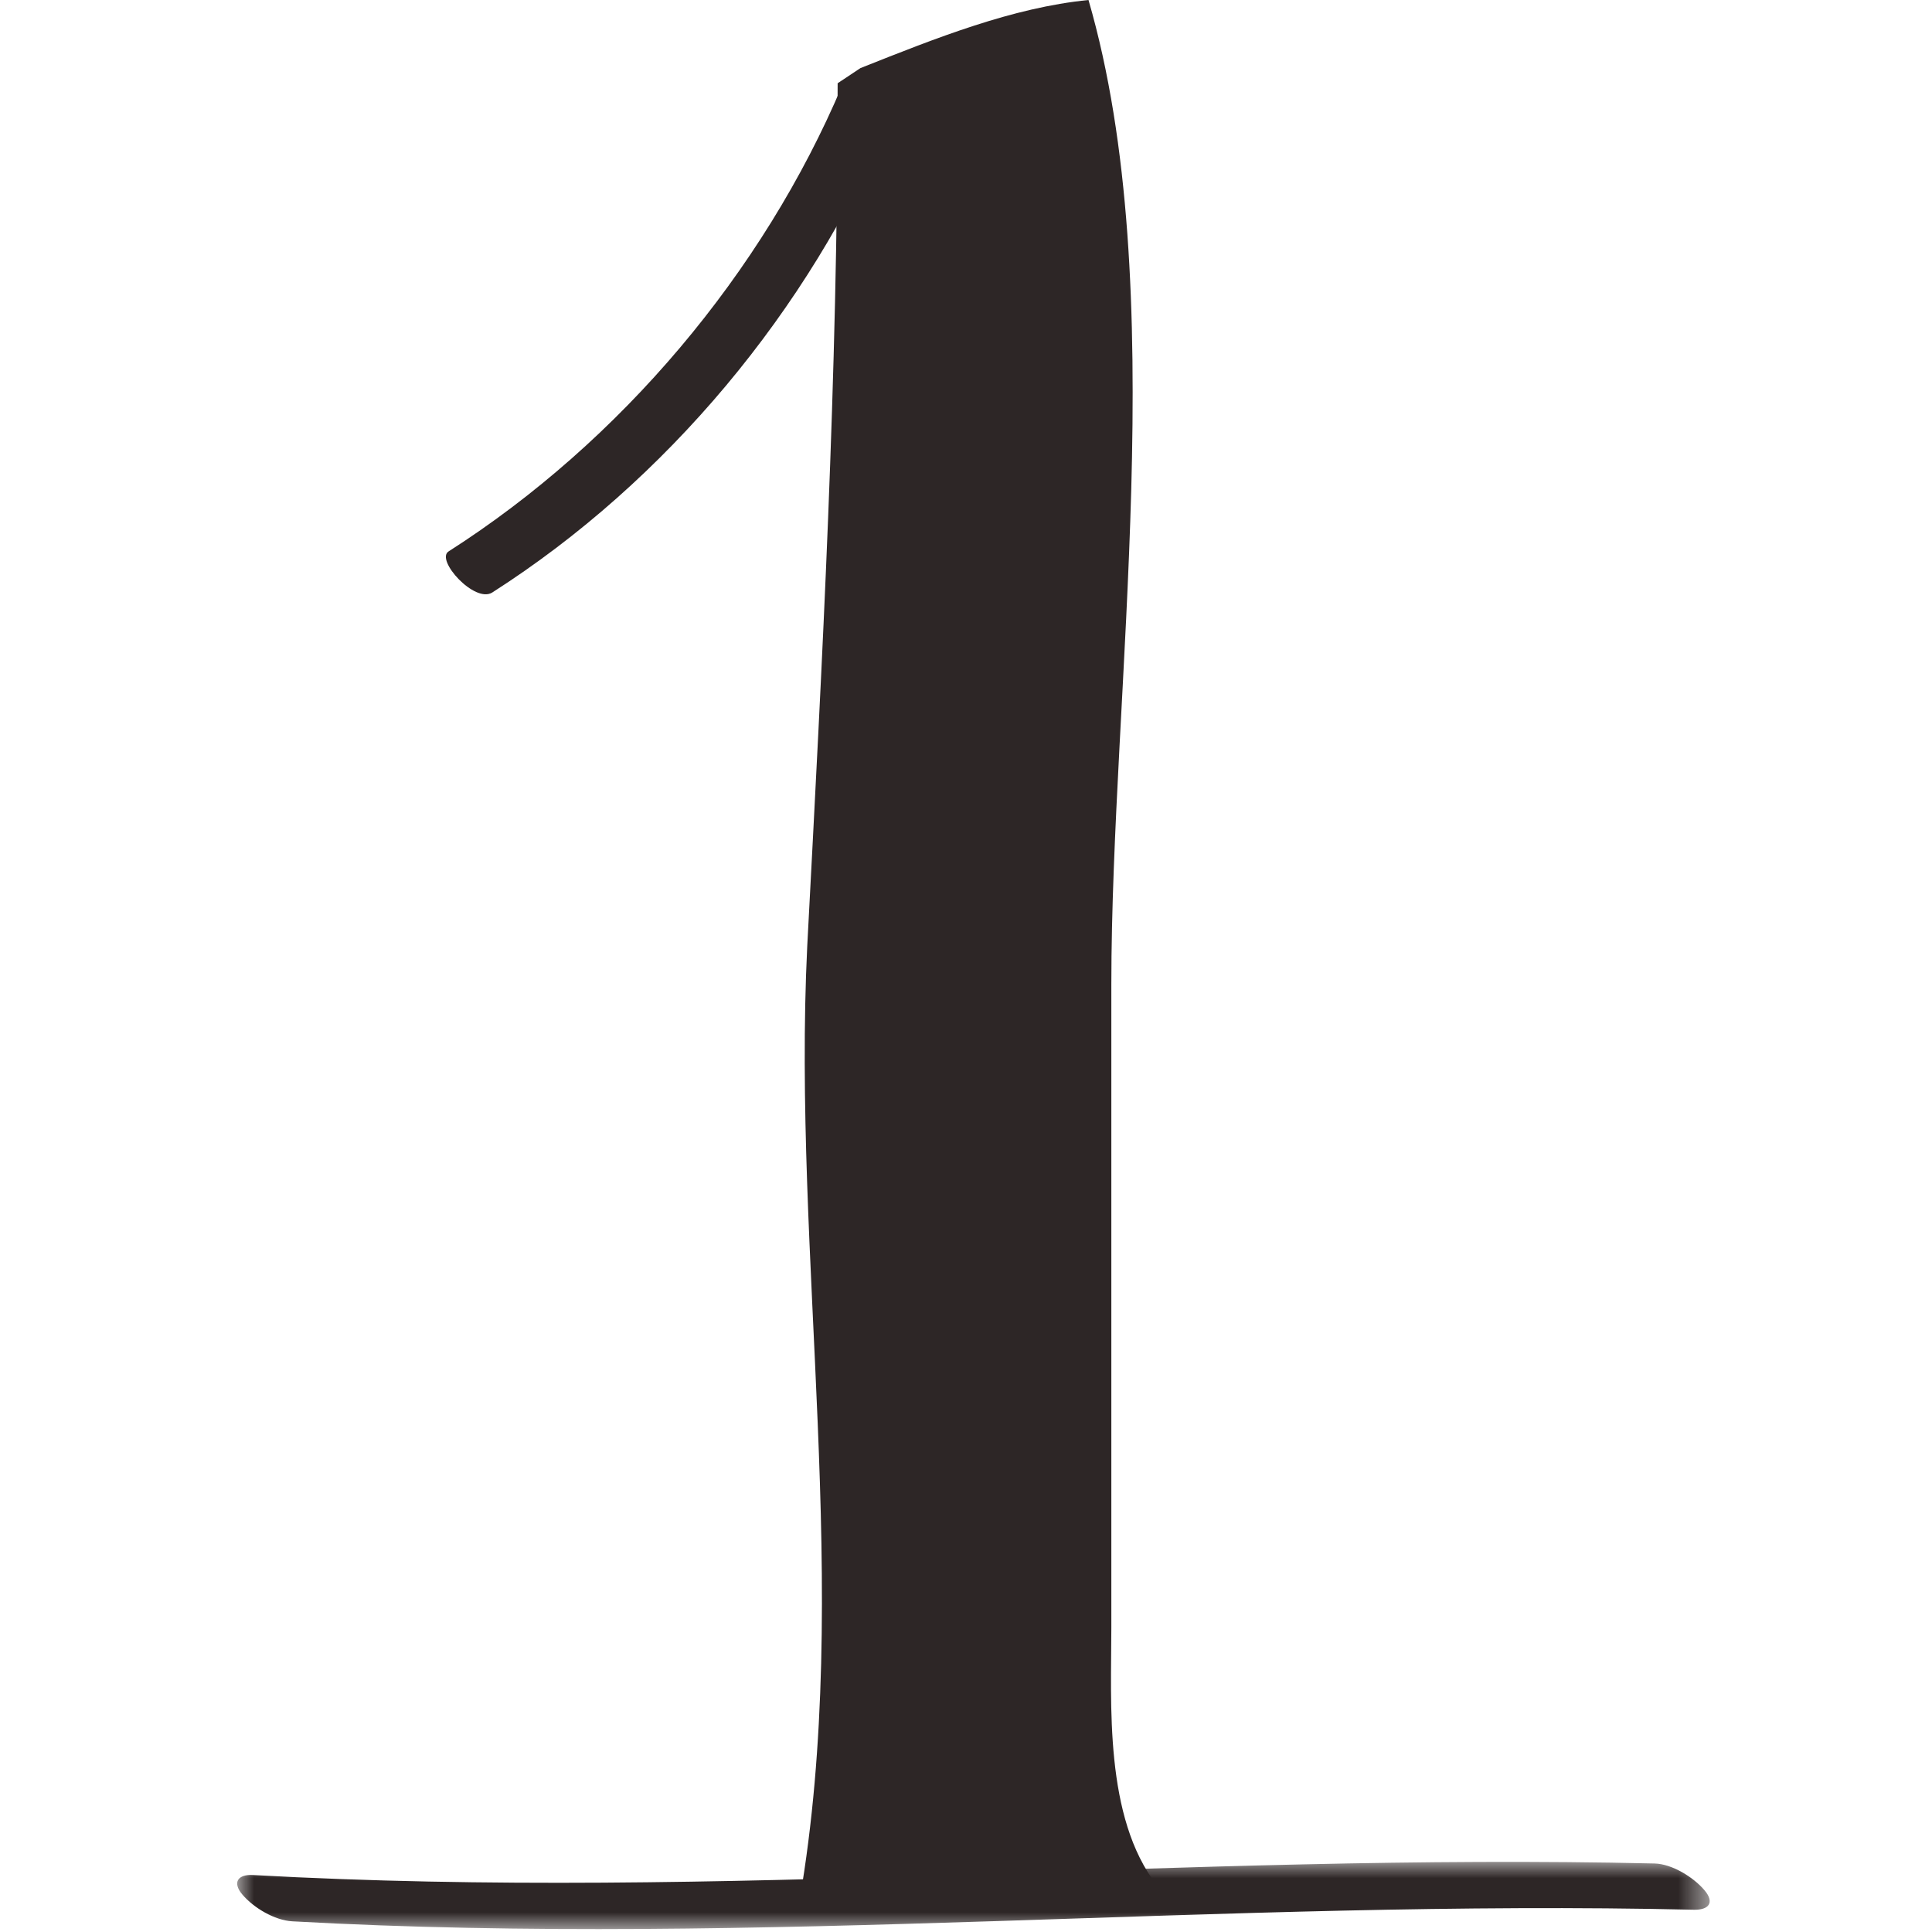 <?xml version="1.0" encoding="UTF-8"?>
<svg width="57px" height="57px" viewBox="0 0 57 57" version="1.1" xmlns="http://www.w3.org/2000/svg" xmlns:xlink="http://www.w3.org/1999/xlink">
    <title>Shan_No.1</title>
    <defs>
        <polygon id="path-1" points="0 0 43.456 0 43.456 2.002 0 2.002"></polygon>
    </defs>
    <g id="Shan_No.1" stroke="none" fill="none" transform="translate(0, 0)" fill-rule="evenodd" stroke-width="1">
        <g id="Group" transform="translate(7, -0)">
            <g id="Clipped" transform="translate(0, 54.912)">
                <mask id="mask-2" fill="white">
                    <use xlink:href="#path-1"></use>
                </mask>
                <g id="Path"></g>
                <path d="M1.622,1.773 C15.408,2.541 29.185,1.11 42.974,1.431 C43.405,1.442 43.603,1.227 43.286,0.854 C42.963,0.472 42.331,0.079 41.814,0.067 C28.028,-0.256 14.245,1.175 0.463,0.407 C0.025,0.381 -0.158,0.621 0.152,0.985 C0.484,1.375 1.099,1.743 1.624,1.773" id="Path" fill="#2D2626" fill-rule="nonzero" mask="url(#mask-2)"></path>
            </g>
            <path d="M17.848,2.52 C15.508,8.051 11.306,13.029 6.234,16.269 C5.841,16.521 7.007,17.809 7.524,17.48 C12.67,14.191 16.864,9.143 19.233,3.538 C19.438,3.058 18.091,1.945 17.848,2.52" id="Path" fill="#2D2626" fill-rule="nonzero"></path>
            <path d="M27.139,55.63 C25.569,53.621 25.788,50.247 25.788,48.014 L25.788,29.033 C25.788,20.322 27.58,8.486 25.114,0 C22.871,0.223 20.629,1.117 18.386,2.009 L17.713,2.456 C17.713,11.167 17.264,19.43 16.816,27.916 C16.368,37.071 18.162,46.898 16.592,56.055 L27.139,55.631" id="Path" fill="#2D2626" fill-rule="nonzero"></path>
        </g>
    </g>
</svg>